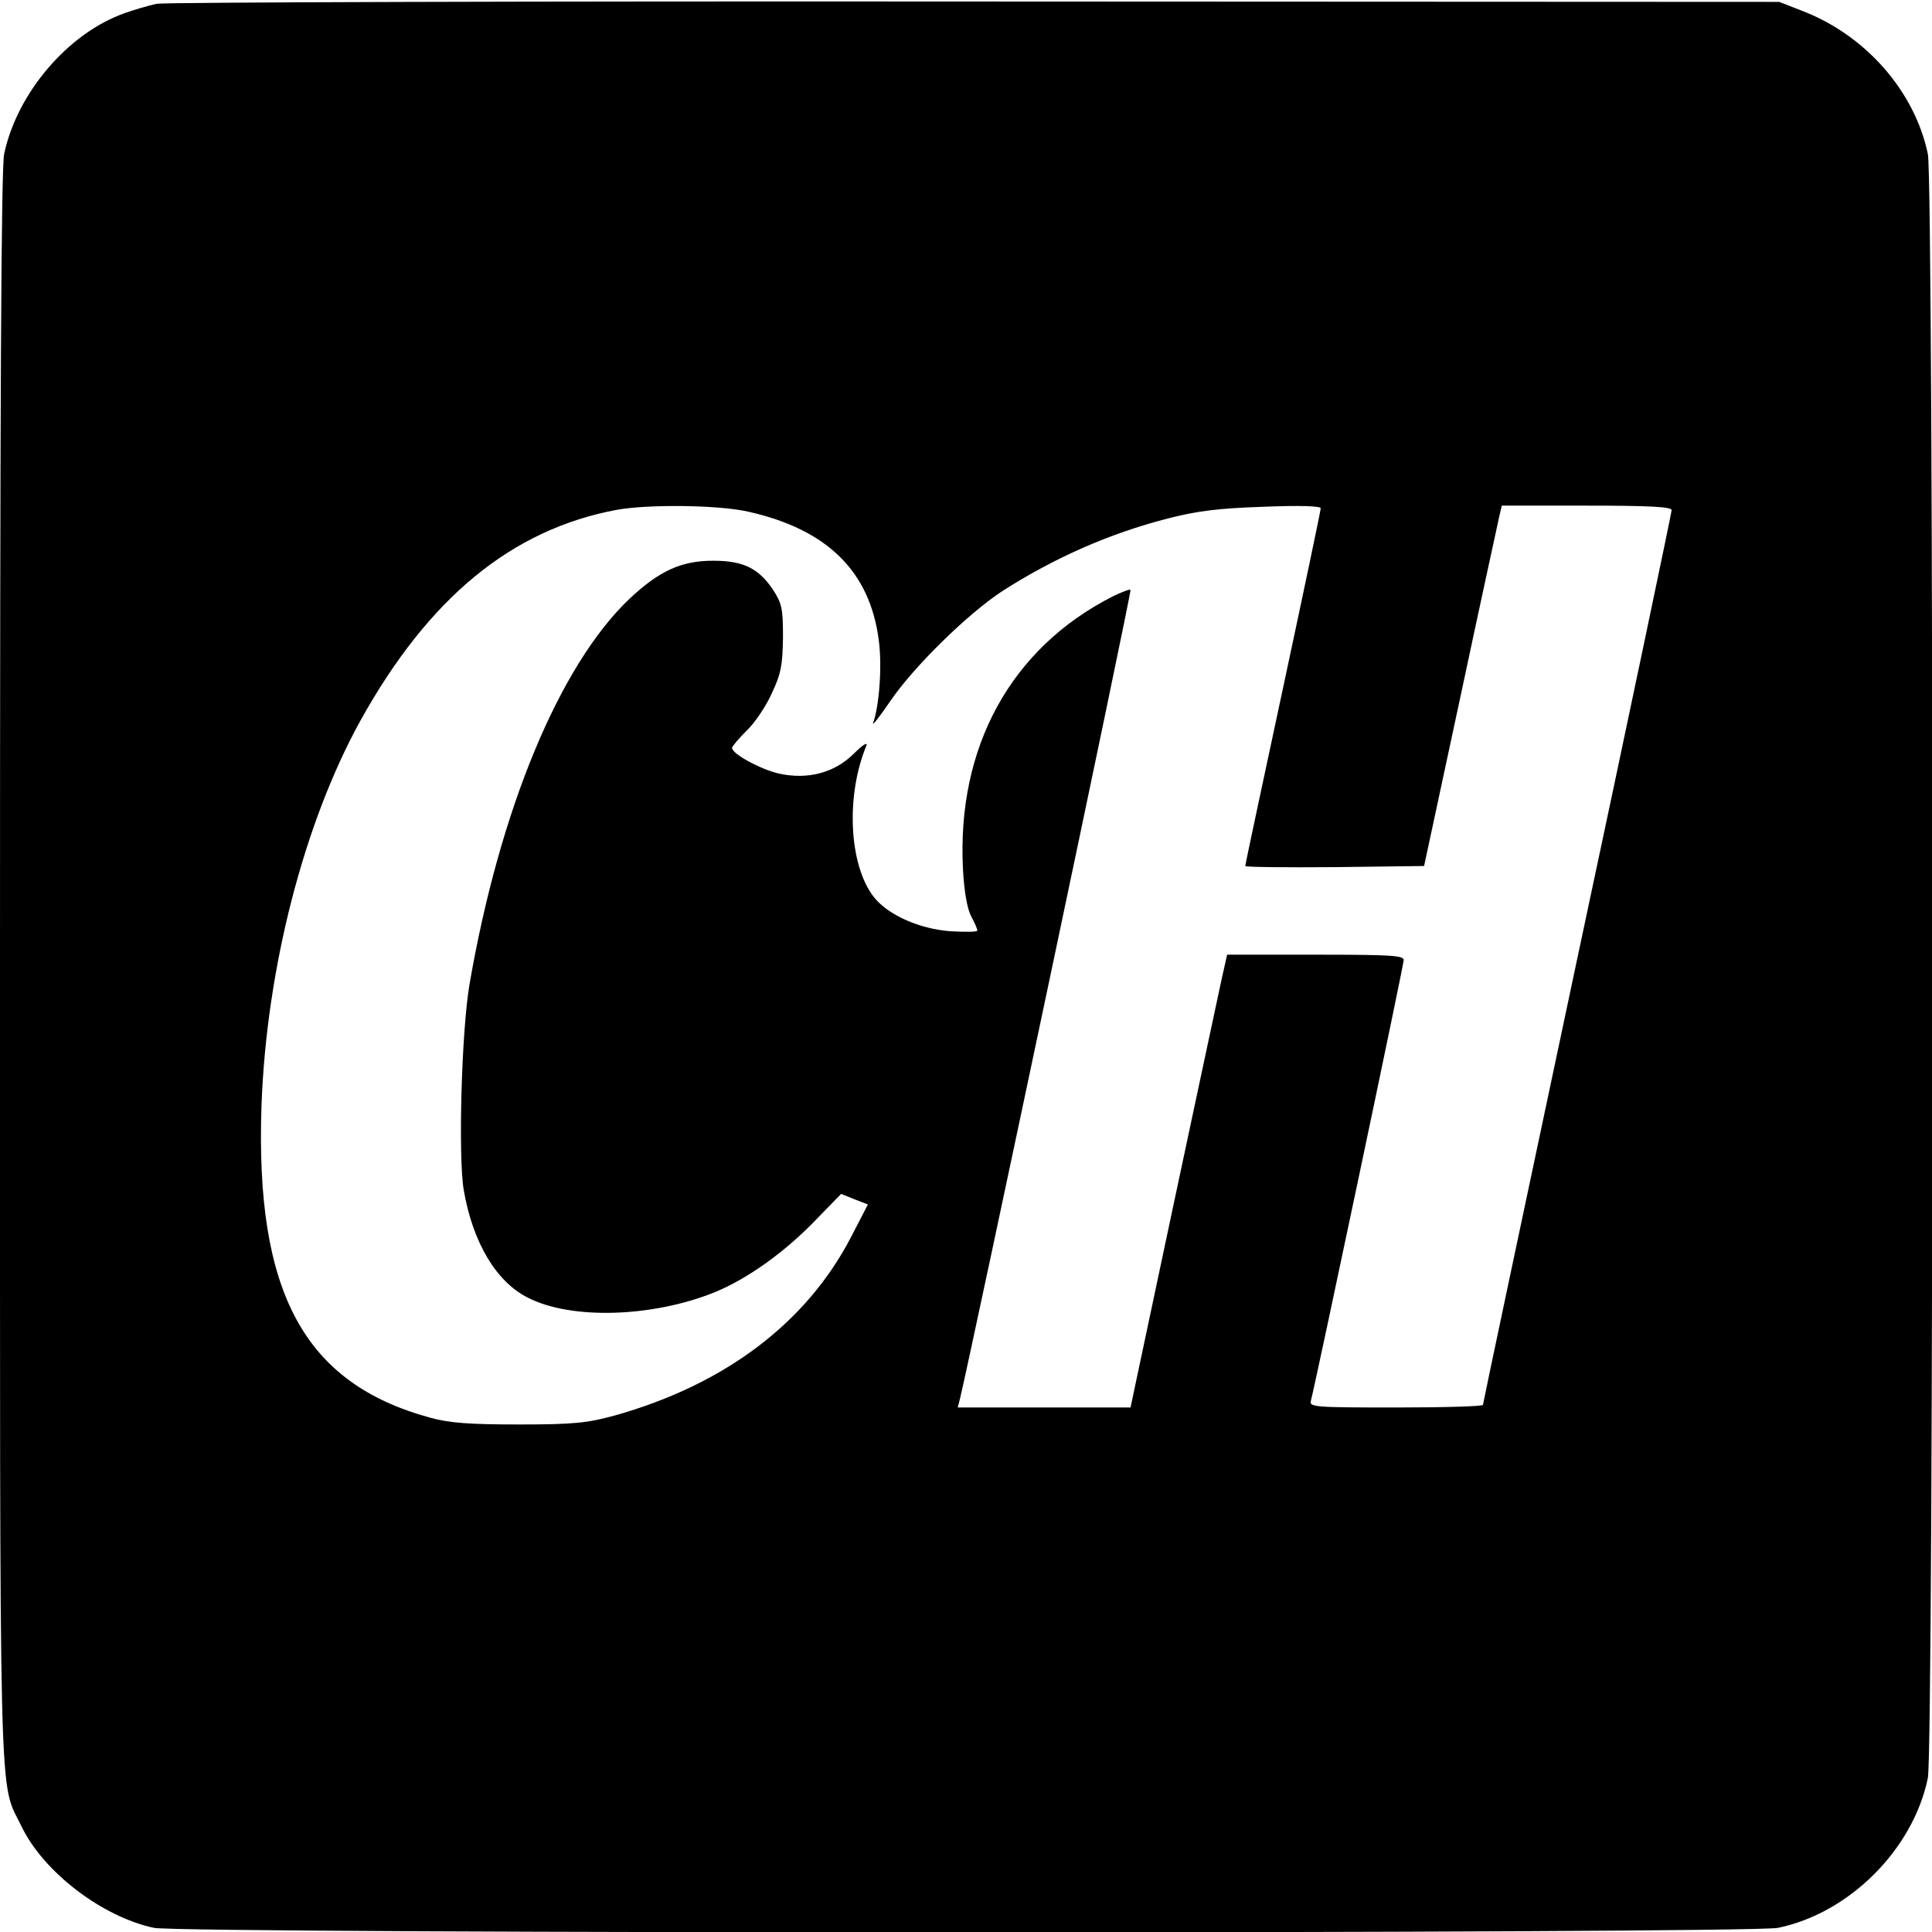 <?xml version="1.0" standalone="no"?>
<!DOCTYPE svg PUBLIC "-//W3C//DTD SVG 20010904//EN"
 "http://www.w3.org/TR/2001/REC-SVG-20010904/DTD/svg10.dtd">
<svg version="1.0" xmlns="http://www.w3.org/2000/svg"
 width="512pt" height="512pt" viewBox="0 0 512 512"
 preserveAspectRatio="xMidYMid meet">

<g transform="translate(0,512) scale(0.1,-0.1)"
fill="#000000" stroke="none">
<path d="M415 5110 c-22 -5 -60 -16 -85 -25 -150 -53 -285 -212 -319 -373 -8
-38 -11 -659 -11 -2155 0 -2299 -4 -2151 57 -2277 58 -121 214 -240 351 -269
75 -16 4229 -16 4304 0 189 39 358 208 397 397 16 75 16 4229 0 4304 -35 167
-166 316 -335 380 l-59 23 -2130 1 c-1172 1 -2148 -2 -2170 -6z m1568 -1346
c210 -47 323 -159 346 -342 9 -69 1 -172 -15 -218 -4 -10 16 15 44 56 62 92
207 234 299 294 136 87 282 152 438 192 78 20 133 27 253 31 97 4 152 2 152
-4 0 -6 -45 -220 -100 -477 -55 -256 -100 -468 -100 -471 0 -3 107 -4 237 -3
l237 3 97 452 c53 249 100 464 103 478 l6 25 225 0 c166 0 225 -3 225 -12 0
-6 -112 -541 -250 -1188 -137 -646 -250 -1179 -250 -1183 0 -4 -104 -7 -231
-7 -215 0 -230 1 -225 18 10 35 246 1154 246 1168 0 12 -37 14 -234 14 l-234
0 -15 -67 c-8 -38 -66 -308 -128 -600 l-113 -533 -229 0 -229 0 6 23 c25 101
456 2141 452 2144 -2 2 -24 -6 -48 -18 -269 -137 -413 -399 -396 -723 3 -57
11 -103 21 -123 10 -18 17 -35 17 -39 0 -4 -31 -4 -70 -2 -84 6 -169 44 -206
93 -64 85 -73 266 -18 399 4 11 -11 1 -33 -21 -51 -51 -122 -70 -199 -53 -48
11 -124 52 -124 68 0 4 18 25 39 46 22 21 52 66 67 100 24 51 28 75 29 147 0
77 -3 90 -27 127 -38 56 -78 76 -158 76 -85 0 -143 -27 -222 -101 -185 -176
-344 -558 -424 -1023 -21 -125 -30 -456 -15 -544 24 -139 86 -243 170 -285
115 -59 330 -52 494 14 86 35 183 104 264 187 l72 74 35 -14 36 -14 -45 -87
c-118 -227 -334 -390 -625 -472 -74 -20 -107 -24 -255 -24 -132 0 -184 4 -235
18 -334 91 -464 331 -447 827 13 362 112 748 262 1020 181 326 401 507 680
559 84 15 269 13 348 -5z"/>
</g>
</svg>
